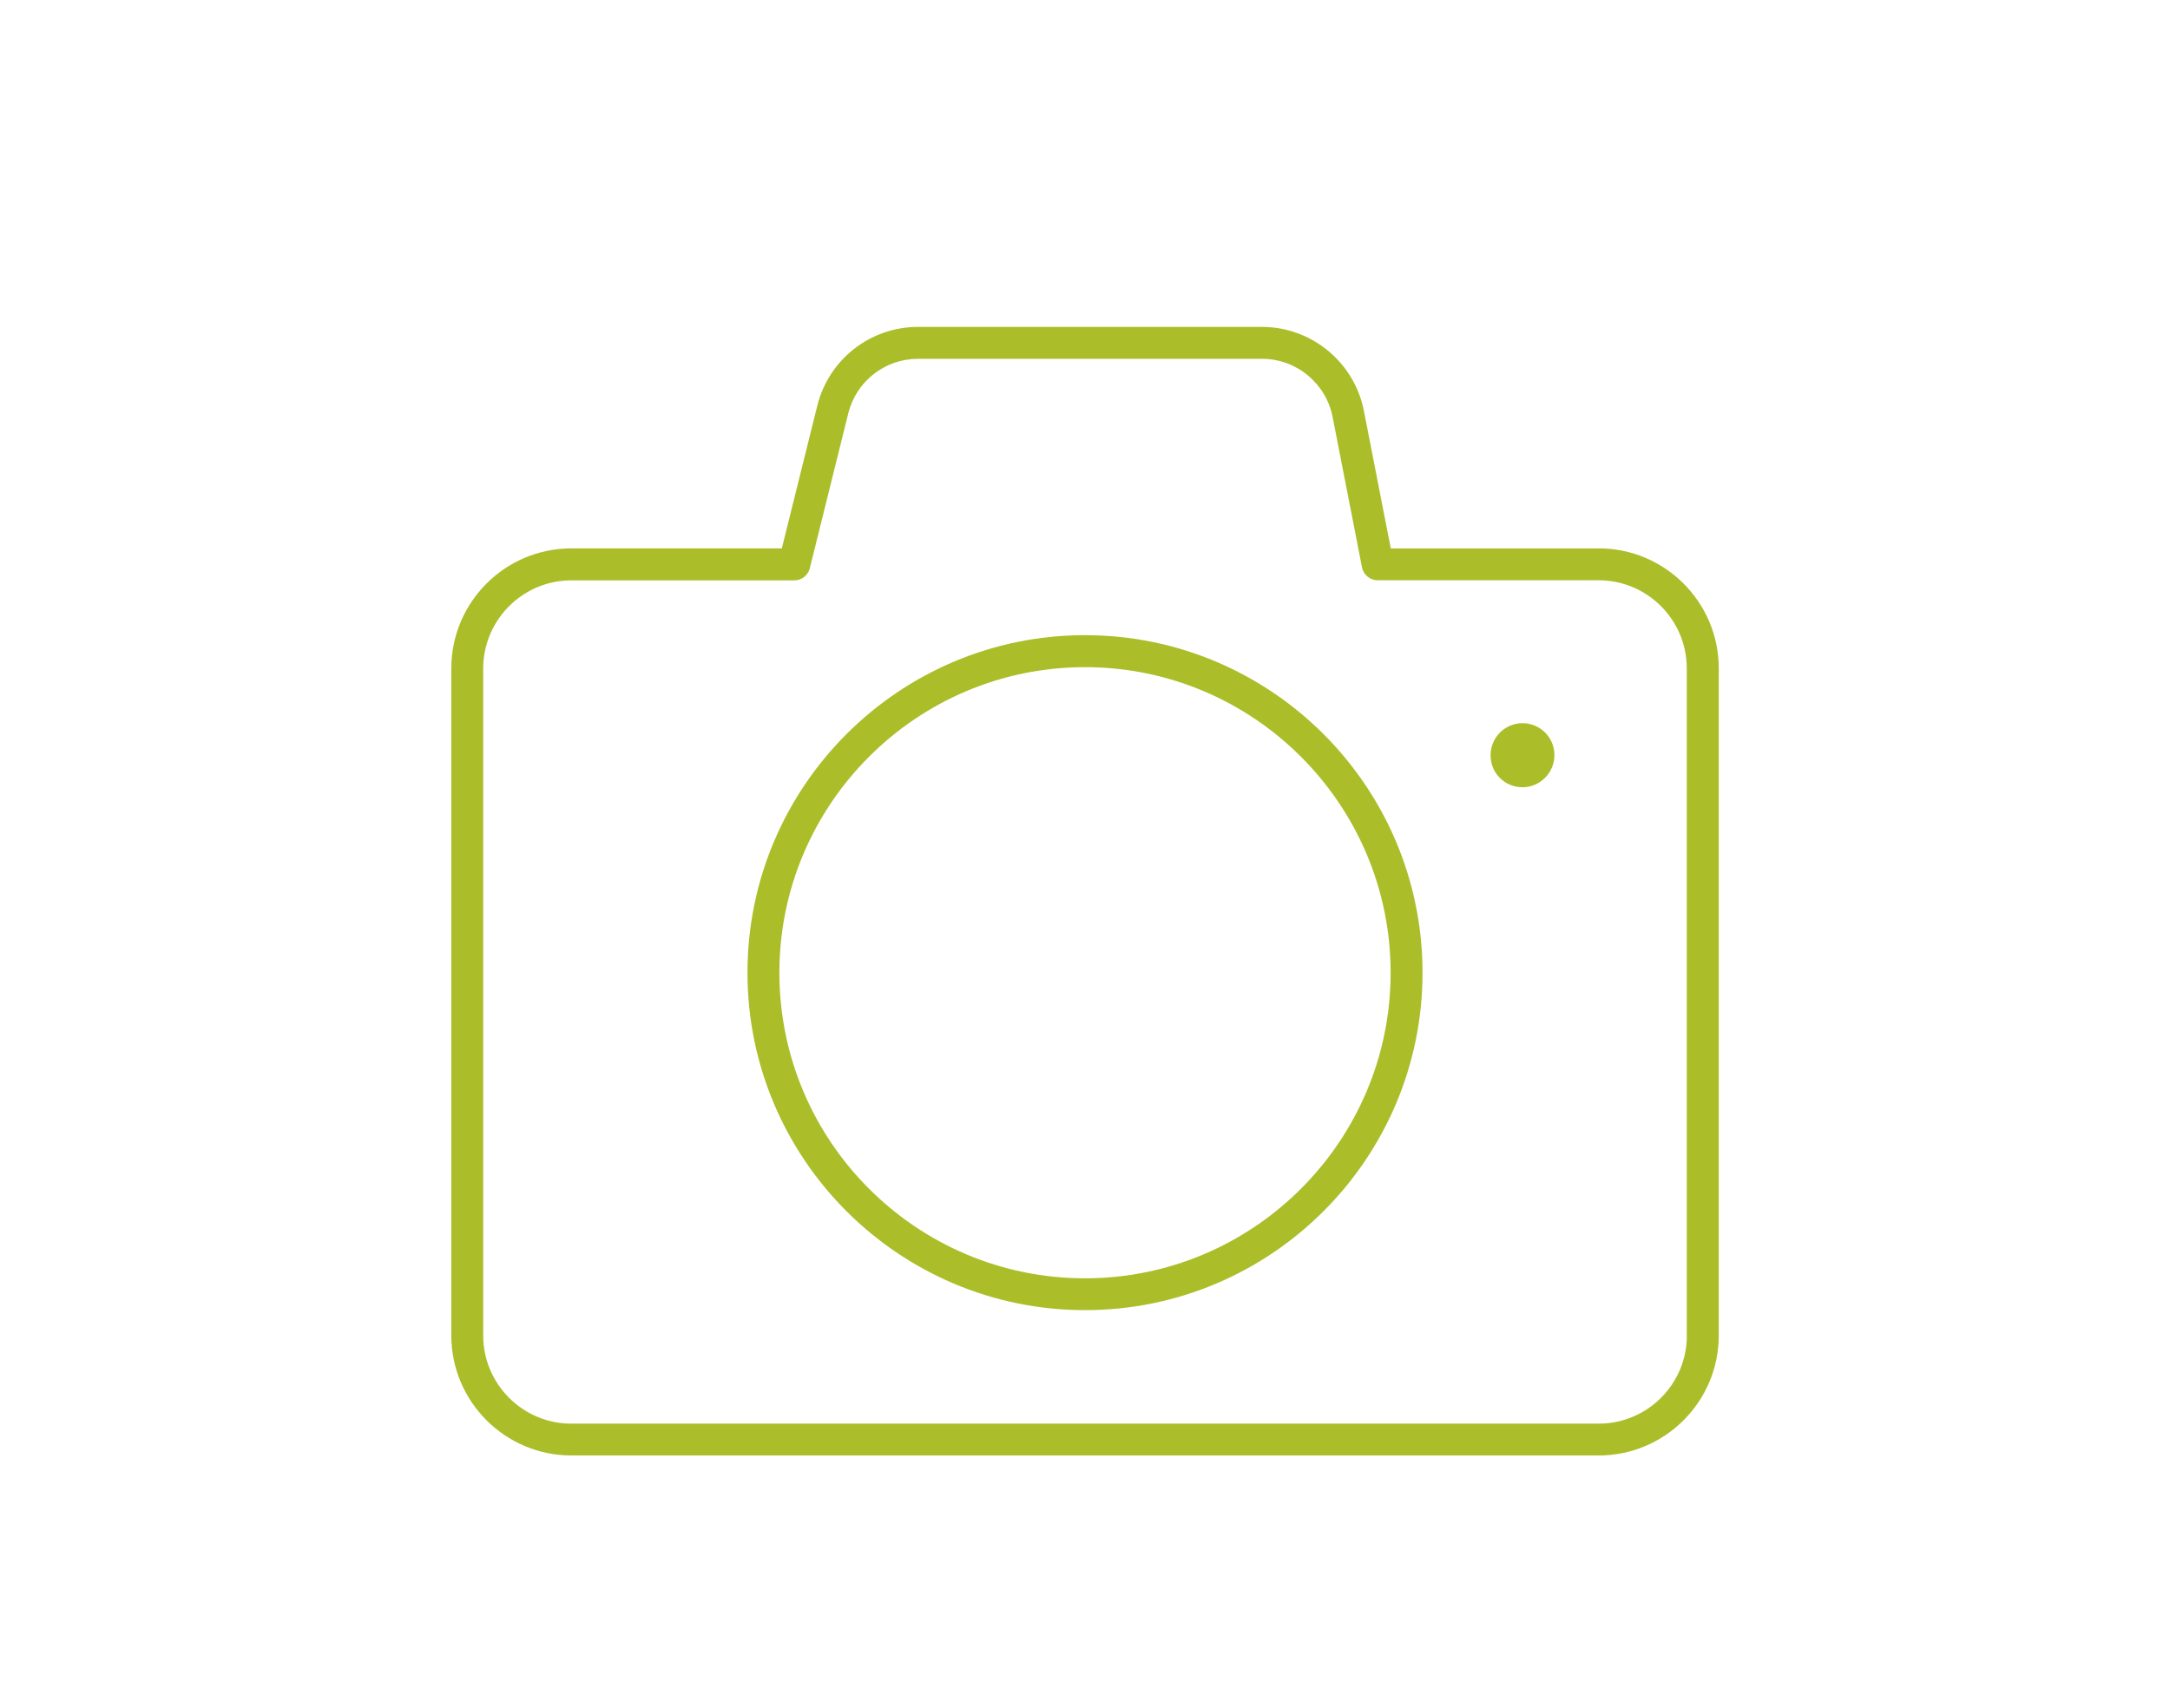 <svg xmlns="http://www.w3.org/2000/svg" id="Capa_1" data-name="Capa 1" viewBox="0 0 250.22 196.99"><defs><style>      .cls-1 {        fill: #abbe29;      }    </style></defs><path class="cls-1" d="M184.34,63.25h-23.97l-3.1-15.87c-1.1-5.61-6.04-9.68-11.75-9.68h-39.66c-5.51,0-10.29,3.74-11.62,9.09l-4.09,16.45h-24.27c-7.63,0-13.84,6.21-13.84,13.84v76.93c0,7.63,6.21,13.84,13.84,13.84h118.47c7.63,0,13.84-6.21,13.84-13.84v-76.93c0-7.63-6.21-13.84-13.84-13.84ZM194.51,154.02c0,5.6-4.56,10.16-10.16,10.16h-118.47c-5.6,0-10.16-4.56-10.16-10.16v-76.93c0-5.6,4.56-10.16,10.16-10.16h25.71c.85,0,1.58-.58,1.79-1.4l4.43-17.85c.92-3.71,4.23-6.3,8.05-6.3h39.66c3.96,0,7.38,2.82,8.14,6.7l3.39,17.35c.17.86.93,1.49,1.81,1.49h25.48c5.6,0,10.16,4.56,10.16,10.16v76.93Z"></path><path class="cls-1" d="M125.11,73.25c-21.46,0-38.92,17.46-38.92,38.92s17.46,38.92,38.92,38.92,38.92-17.46,38.92-38.92-17.46-38.92-38.92-38.92ZM125.11,147.42c-19.43,0-35.24-15.81-35.24-35.24s15.81-35.24,35.24-35.24,35.24,15.81,35.24,35.24-15.81,35.24-35.24,35.24Z"></path><path class="cls-1" d="M175.56,83.4c-2.03,0-3.68,1.65-3.68,3.68v.06c0,2.03,1.65,3.65,3.68,3.65s3.68-1.68,3.68-3.71-1.65-3.68-3.68-3.68Z"></path></svg>